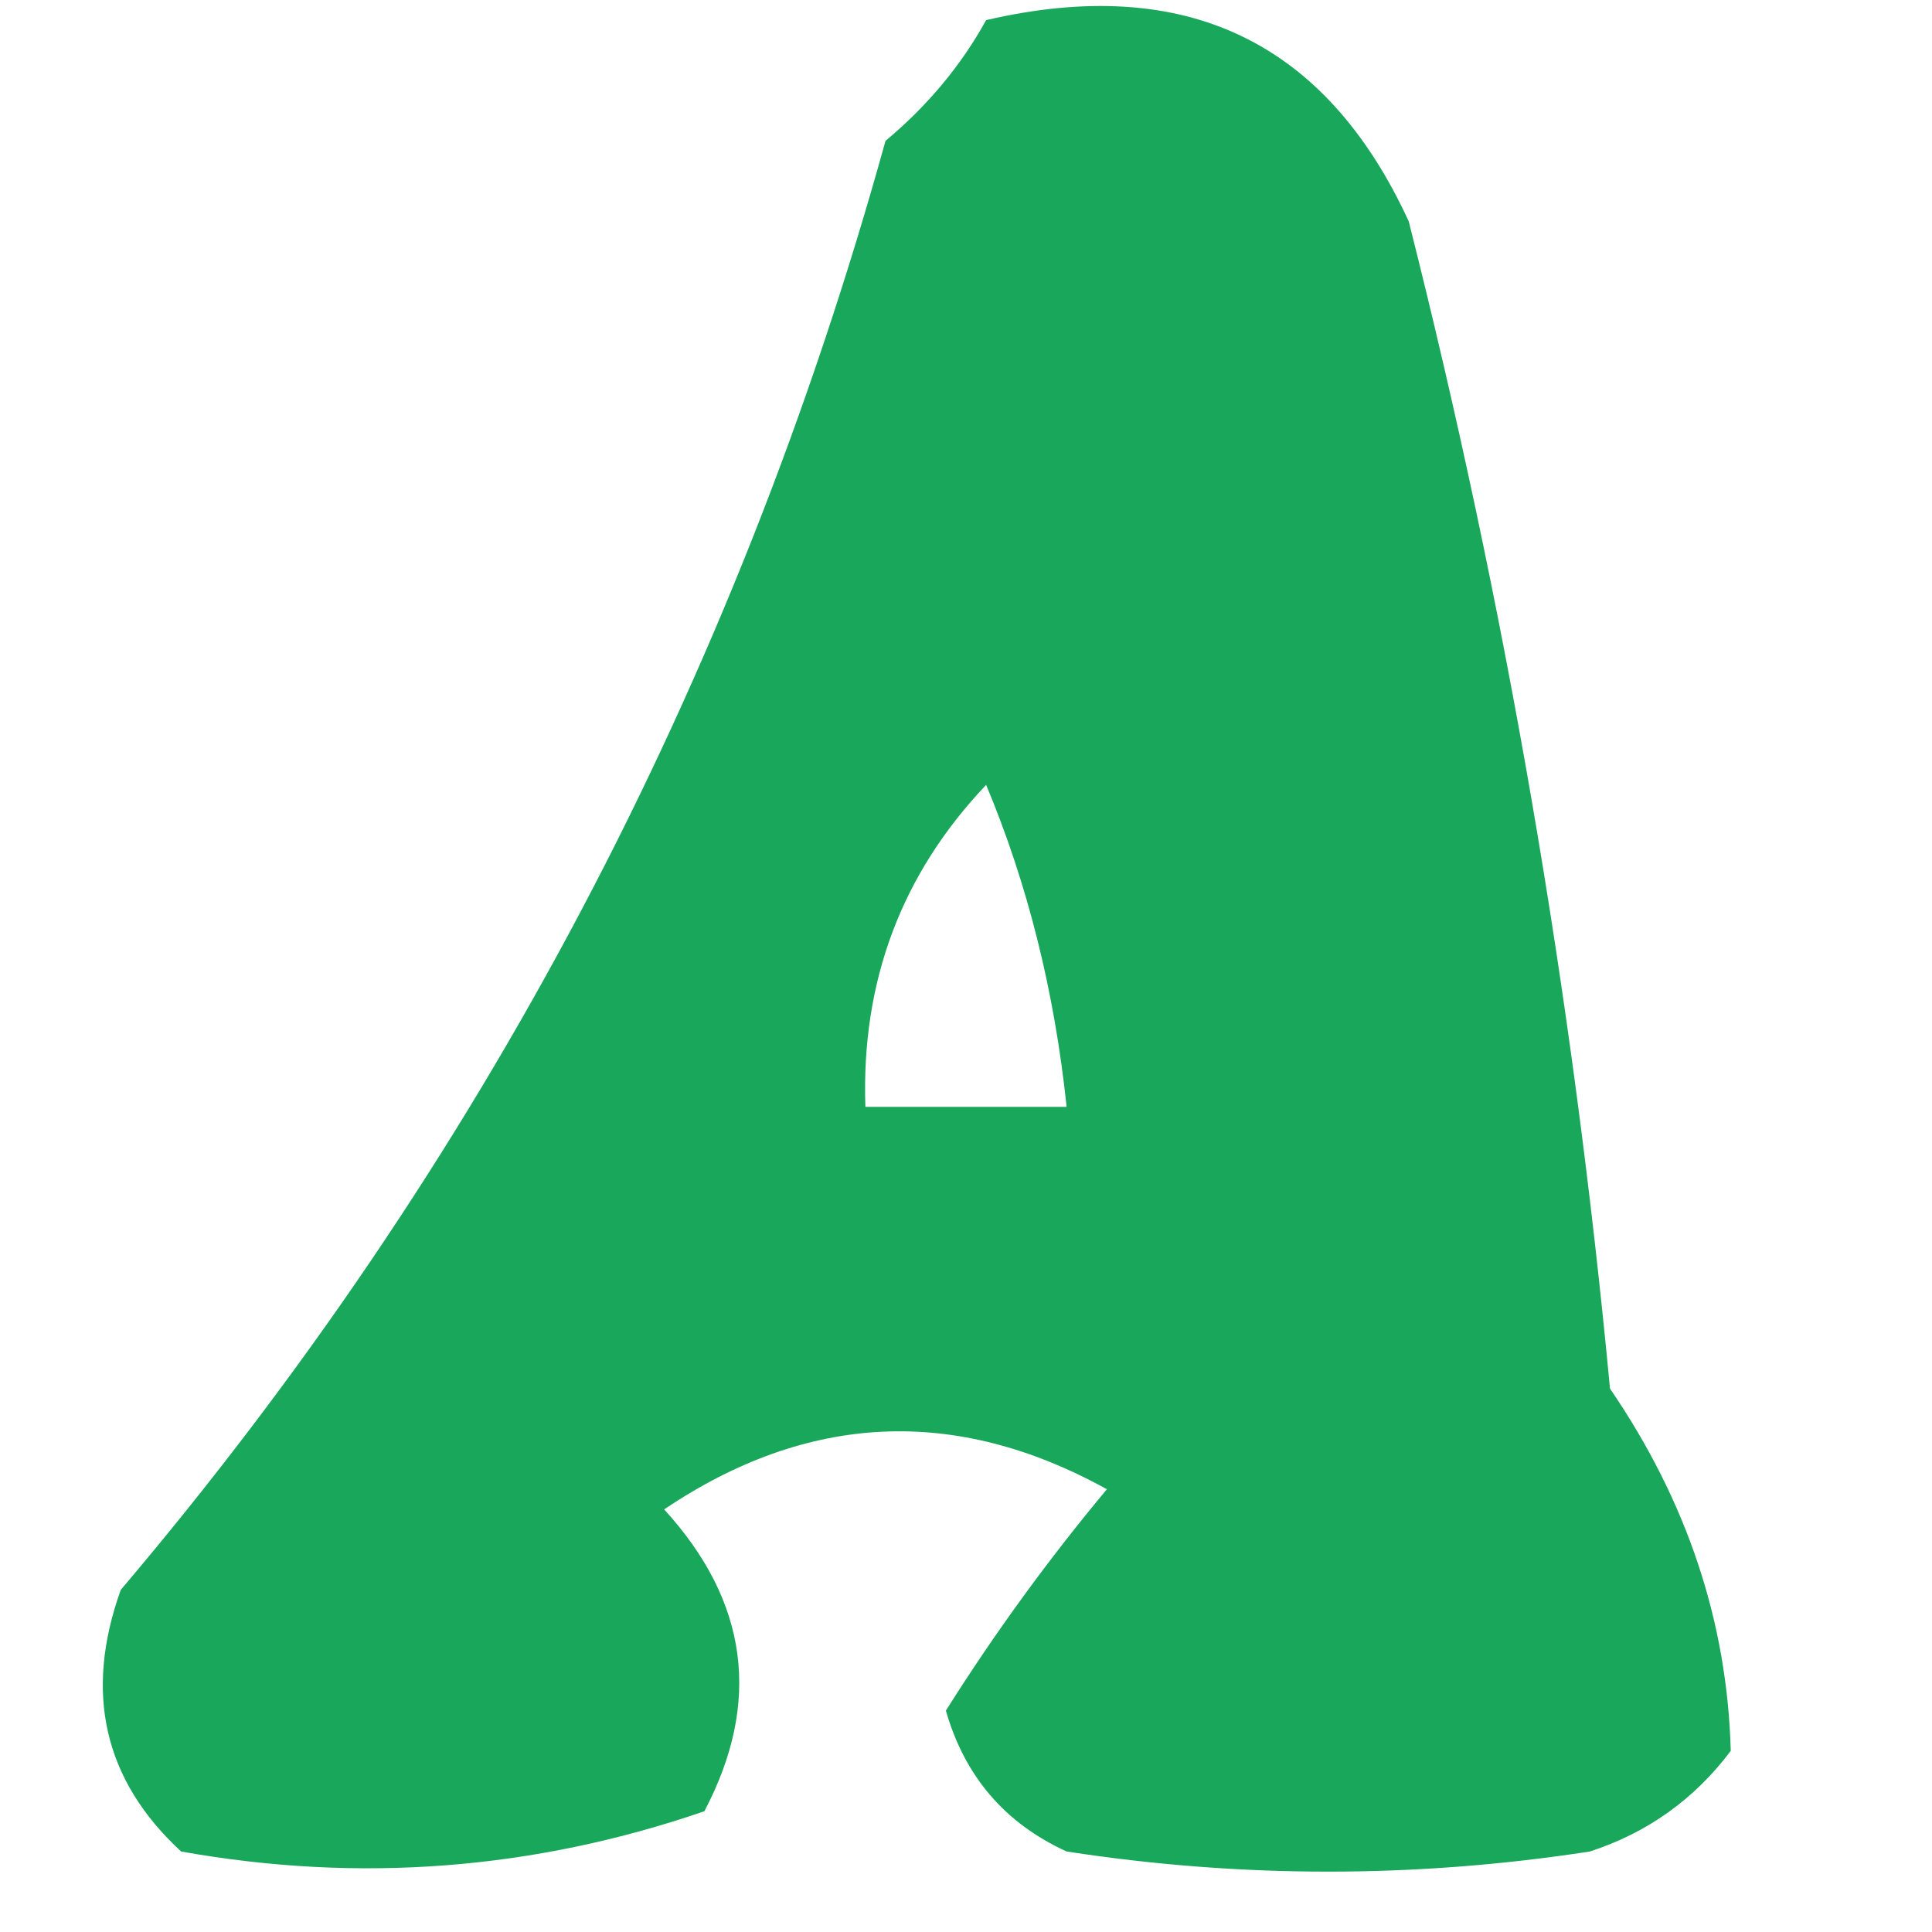 <?xml version="1.0" encoding="UTF-8"?>
<!DOCTYPE svg PUBLIC "-//W3C//DTD SVG 1.1//EN" "http://www.w3.org/Graphics/SVG/1.1/DTD/svg11.dtd">
<svg xmlns="http://www.w3.org/2000/svg" version="1.1" width="48px" height="48px" style="shape-rendering:geometricPrecision; text-rendering:geometricPrecision; image-rendering:optimizeQuality; fill-rule:evenodd; clip-rule:evenodd" xmlns:xlink="http://www.w3.org/1999/xlink">
<g><path style="opacity:0.968" fill="#12a556" d="M 24.5,0.5 C 29.439,-0.648 32.939,1.019 35,5.5C 37.409,15.03 39.076,24.696 40,34.5C 41.914,37.297 42.914,40.297 43,43.5C 42.097,44.701 40.931,45.535 39.5,46C 35.167,46.667 30.833,46.667 26.5,46C 24.968,45.3 23.968,44.134 23.5,42.5C 24.711,40.578 26.044,38.745 27.5,37C 23.747,34.926 20.081,35.093 16.5,37.5C 18.592,39.789 18.926,42.289 17.5,45C 13.259,46.457 8.926,46.791 4.5,46C 2.582,44.23 2.082,42.063 3,39.5C 11.94,28.956 18.274,16.956 22,3.5C 23.045,2.627 23.878,1.627 24.5,0.5 Z M 24.5,19.5 C 25.531,21.961 26.198,24.628 26.5,27.5C 24.833,27.5 23.167,27.5 21.5,27.5C 21.394,24.386 22.394,21.719 24.5,19.5 Z"/></g>
</svg>
